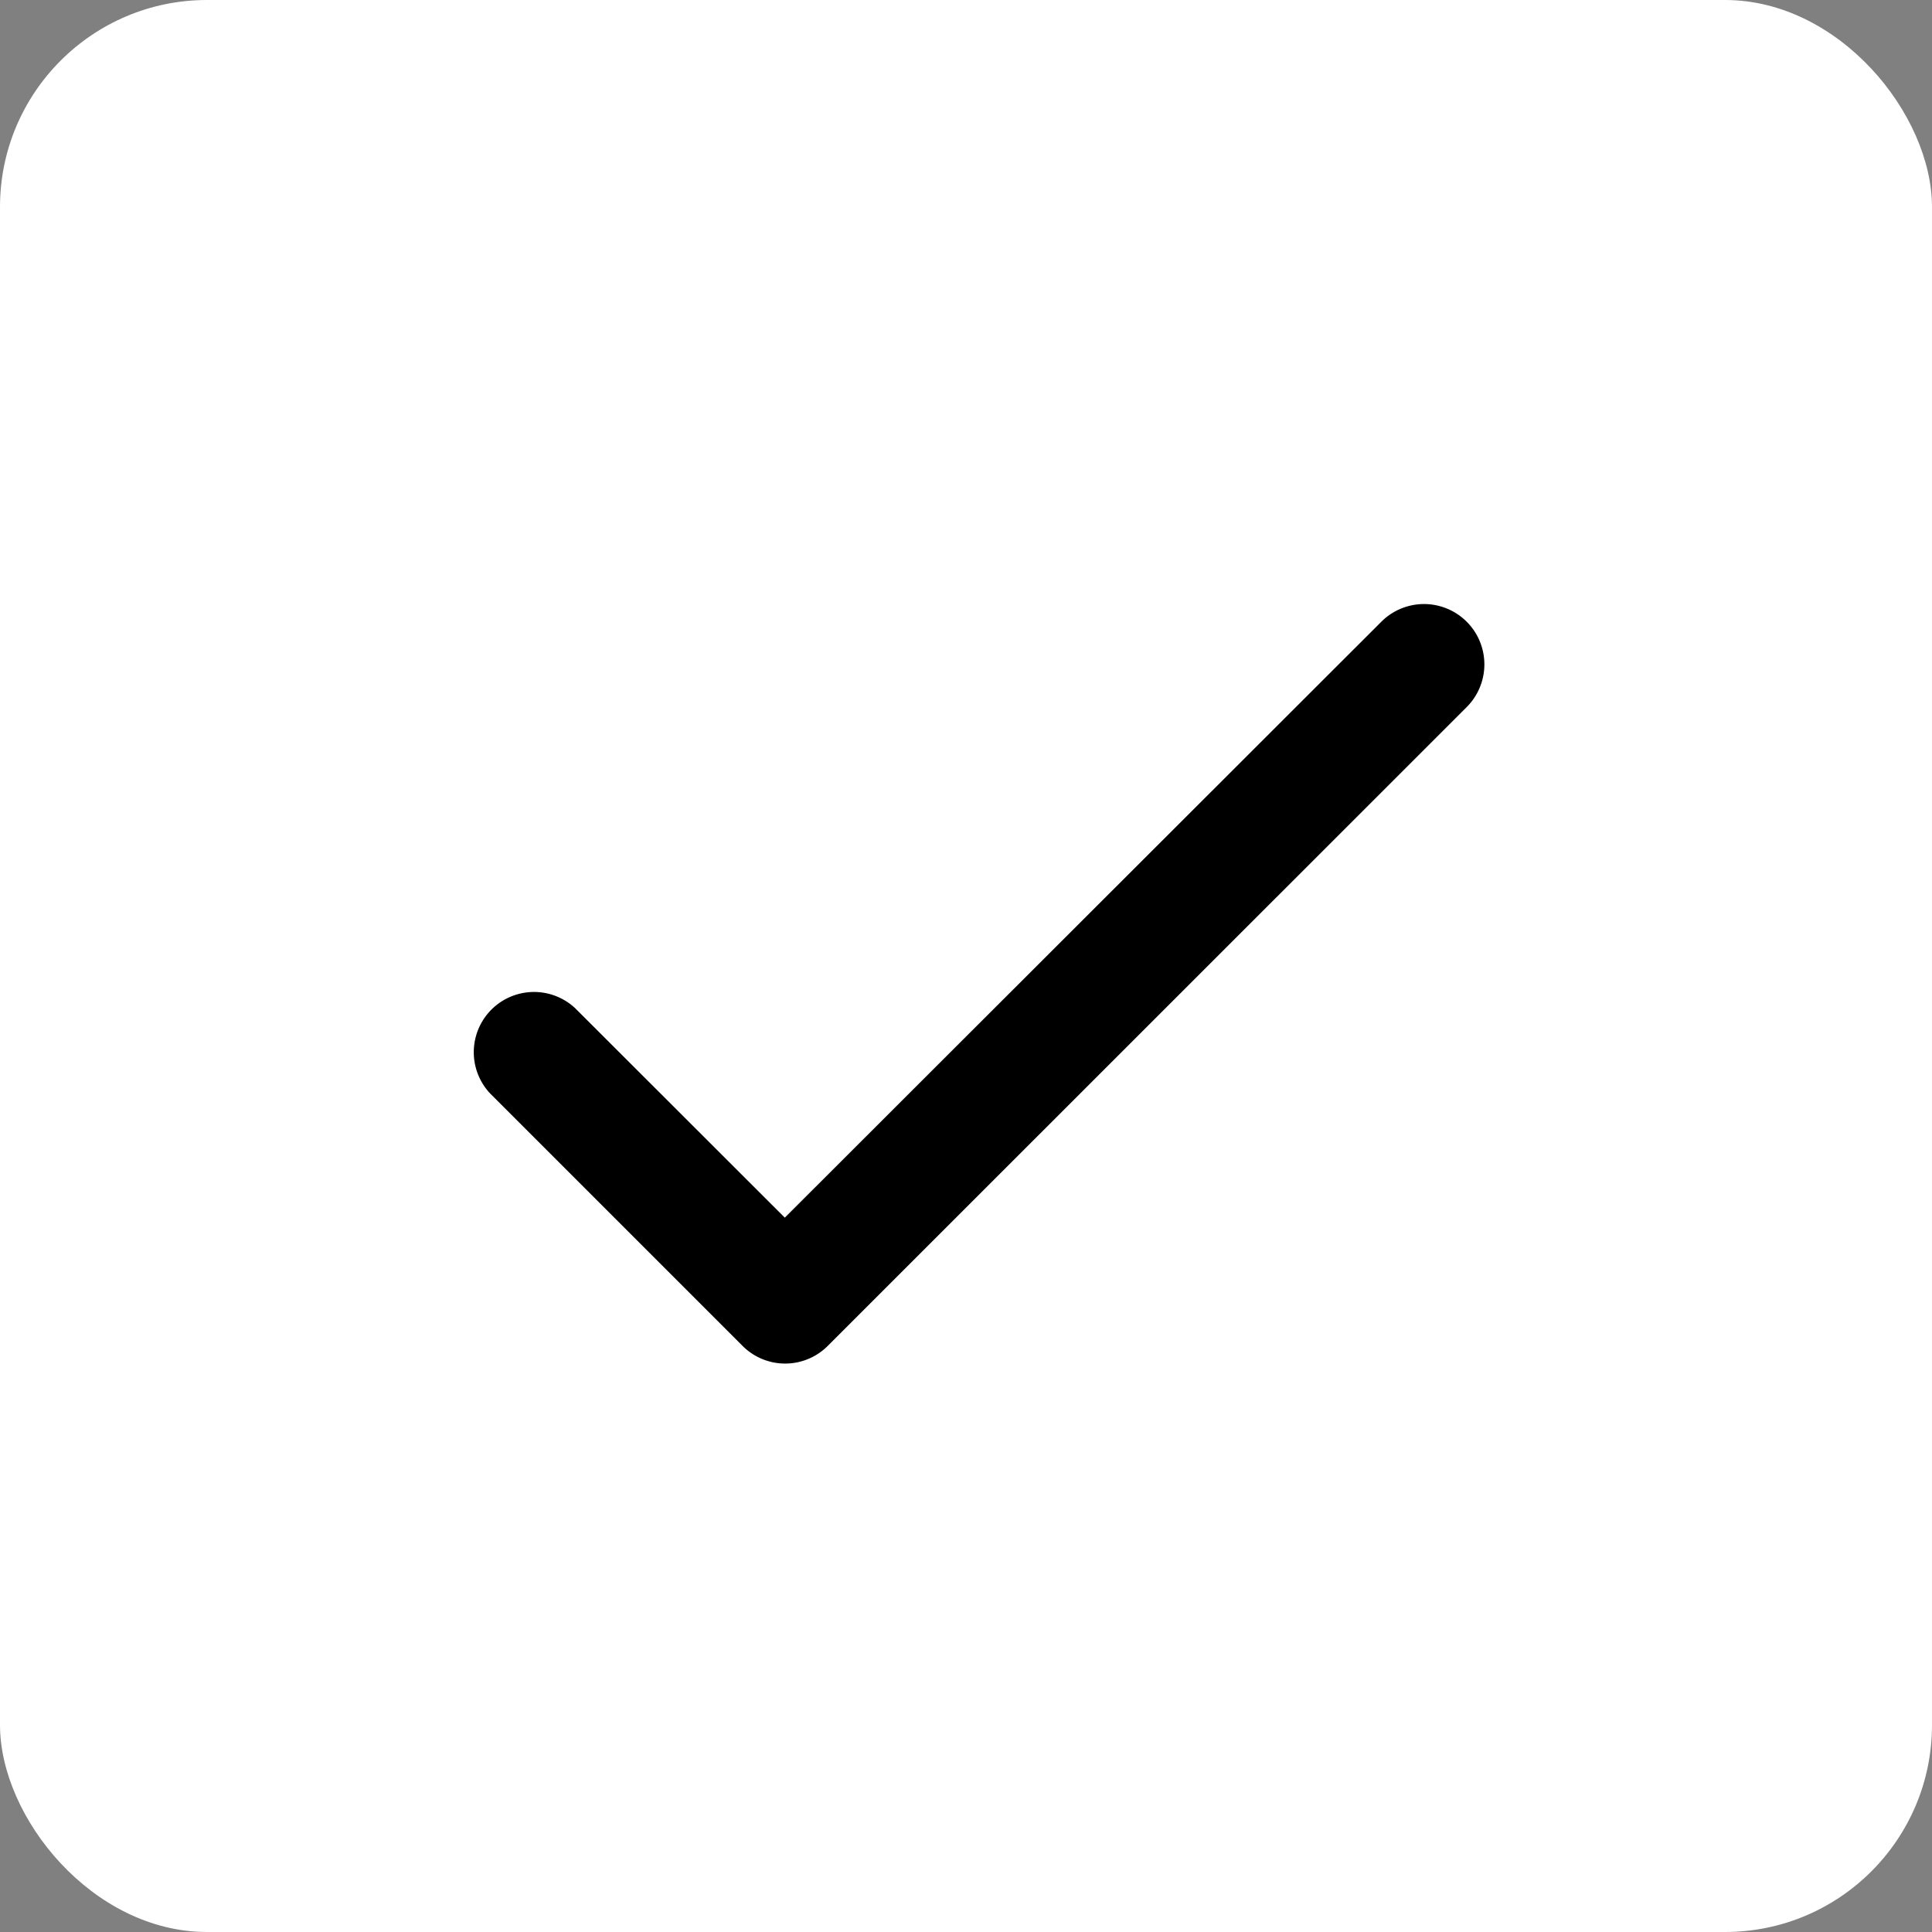 <svg xmlns="http://www.w3.org/2000/svg" width="28" height="28" viewBox="0 0 28 28">
  <rect x="0" y="0" width="28" height="28" fill="#808080" stroke="none"/>
  <g id="icon-tick" transform="translate(-824 -4900)">
    <rect id="Rectangle_1061" data-name="Rectangle 1061" width="28" height="28" rx="3" transform="translate(824 4900)" fill="#fff"/>
    <g id="_9407f0339cd9214977fd95265bd4f43f" data-name="9407f0339cd9214977fd95265bd4f43f" transform="translate(827.496 4903.496)">
      <path id="Path_2785" data-name="Path 2785" d="M0,0H21.009V21.009H0Z" fill="none"/>
      <path id="Path_2786" data-name="Path 2786" d="M8.355,14.9,5.318,11.866A.873.873,0,0,0,4.084,13.1l3.659,3.659a.872.872,0,0,0,1.234,0L18.238,7.5A.873.873,0,0,0,17,6.264Z" transform="translate(-0.477 -0.749)"/>
    </g>
  </g>
</svg>
